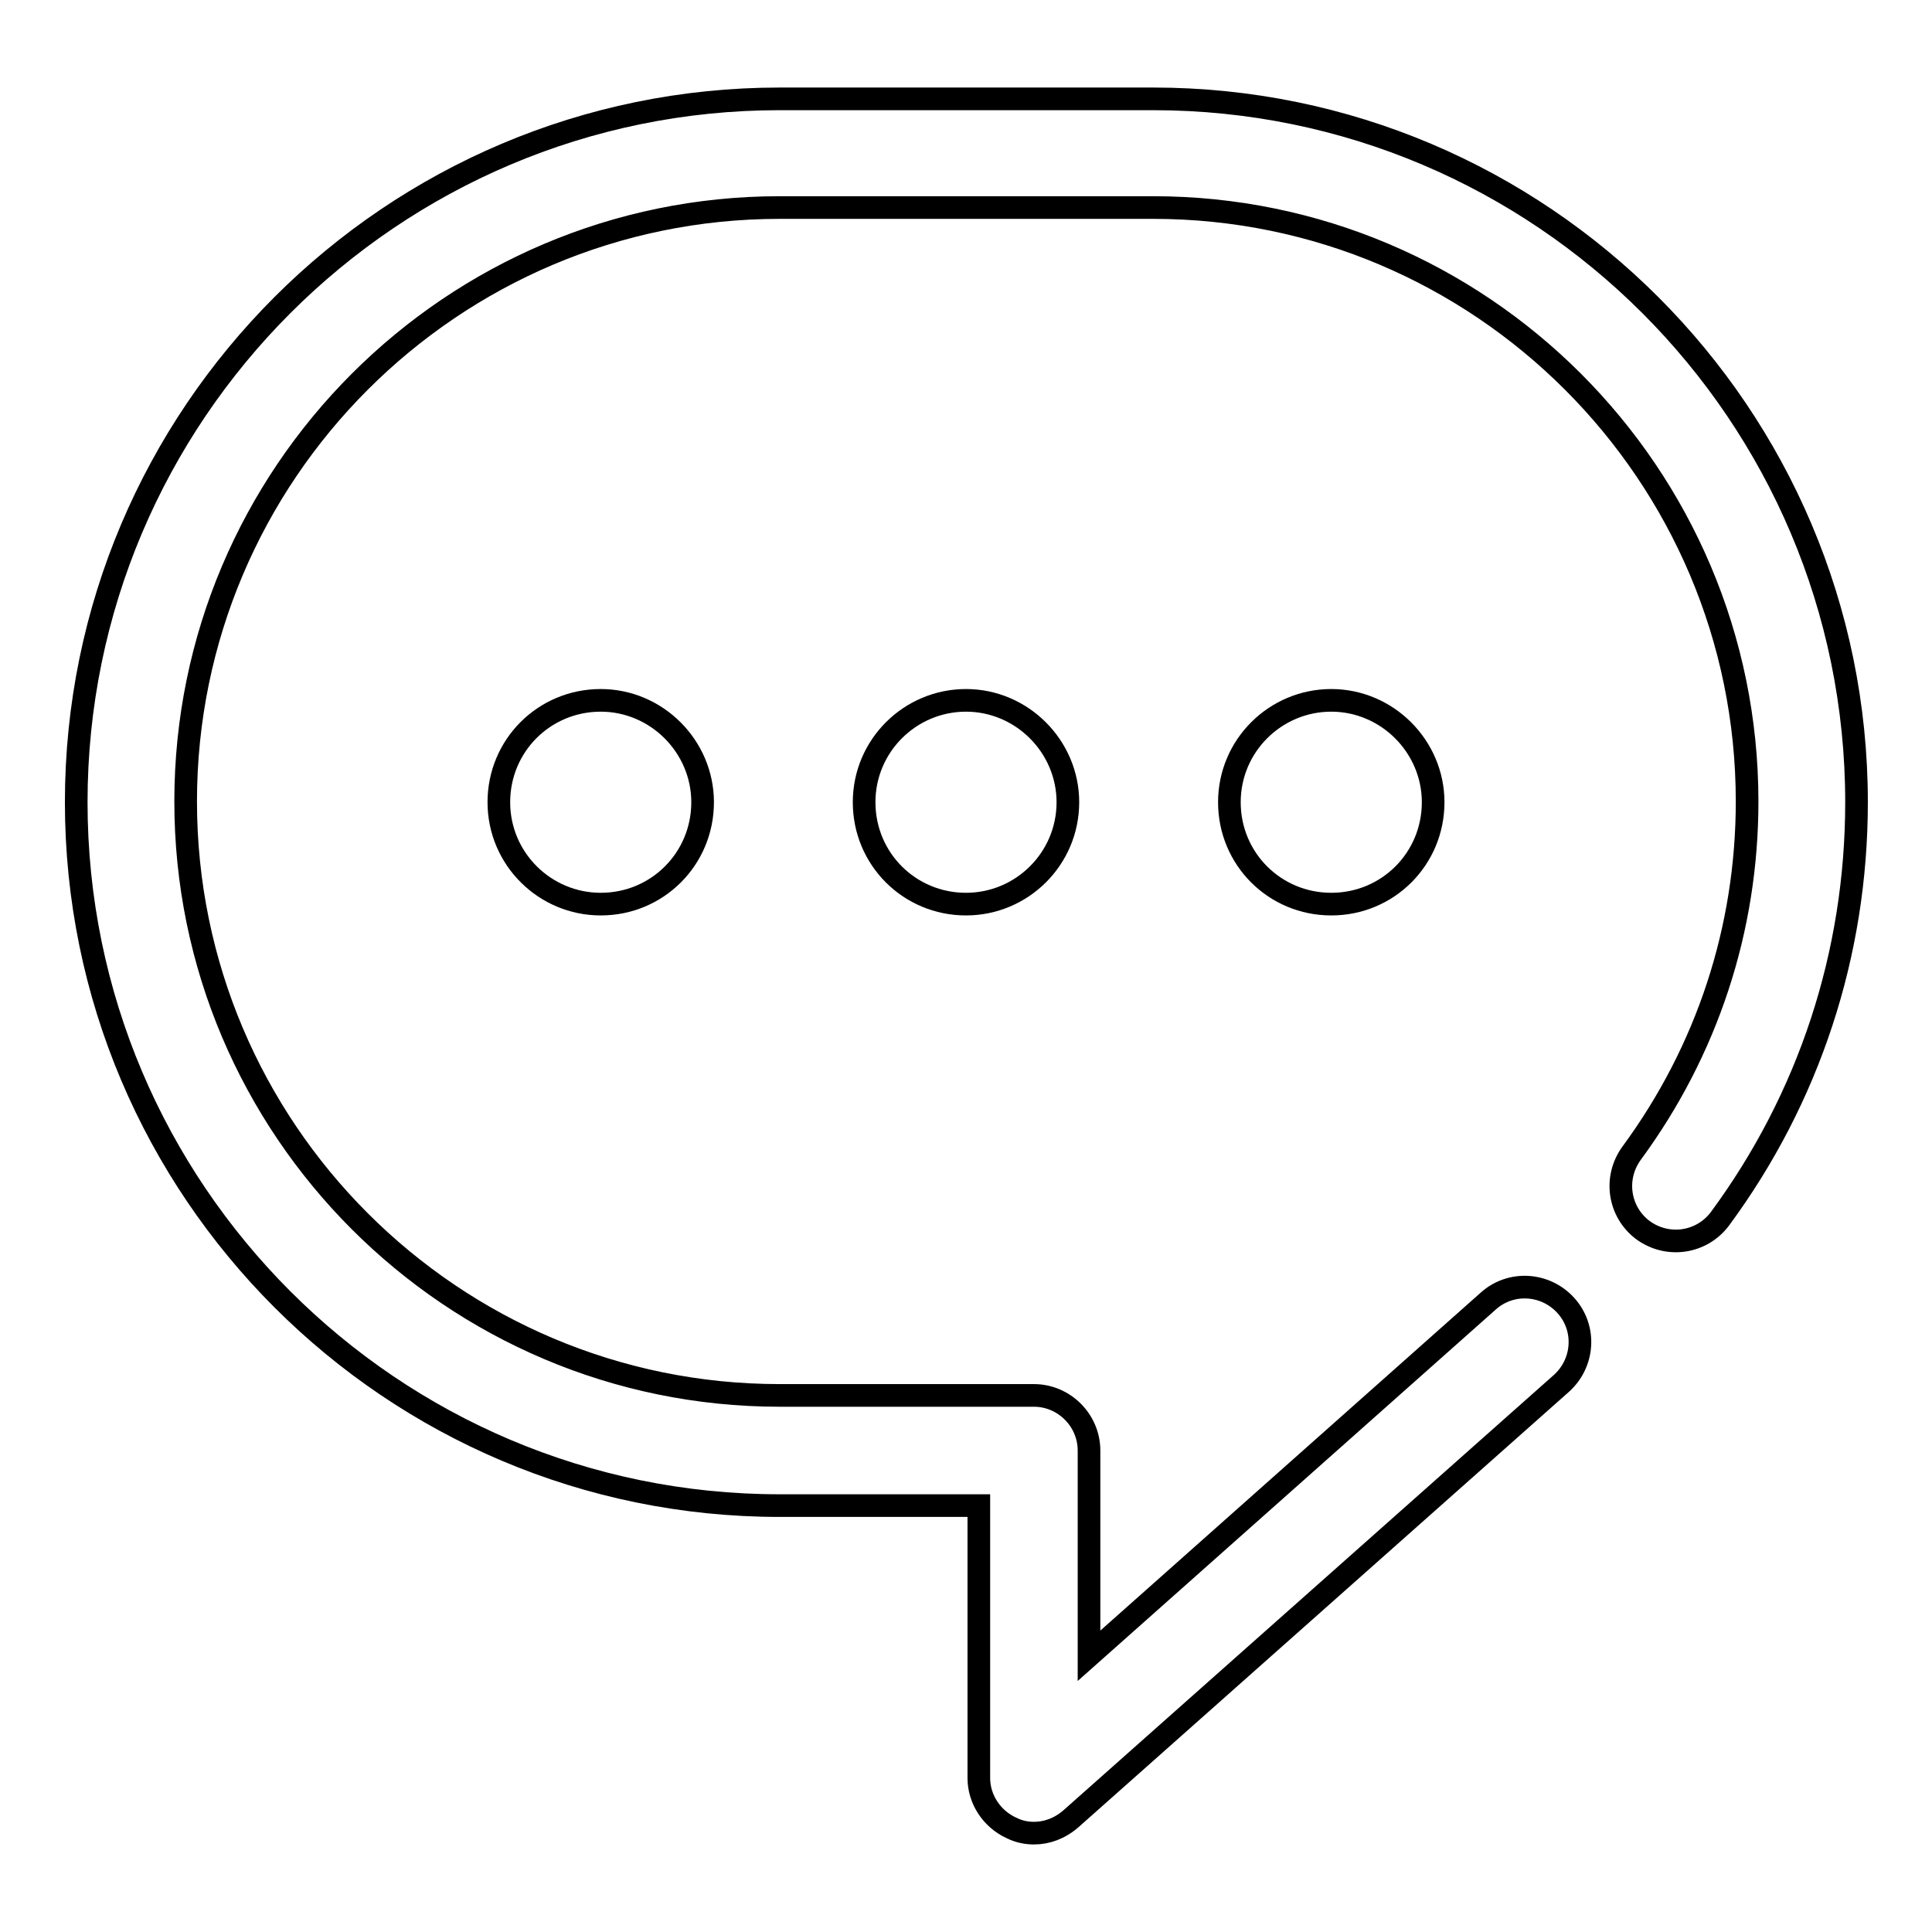 <?xml version="1.0" encoding="utf-8"?>
<!-- Svg Vector Icons : http://www.onlinewebfonts.com/icon -->
<!DOCTYPE svg PUBLIC "-//W3C//DTD SVG 1.1//EN" "http://www.w3.org/Graphics/SVG/1.1/DTD/svg11.dtd">
<svg version="1.1" xmlns="http://www.w3.org/2000/svg" xmlns:xlink="http://www.w3.org/1999/xlink" x="0px" y="0px" viewBox="0 0 256 256" enable-background="new 0 0 256 256" xml:space="preserve">
<g><g><path stroke-width="3" fill-opacity="0" stroke="#000000"  d="M137,242.9c-1,0-2-0.2-3-0.7c-2.6-1.2-4.3-3.8-4.3-6.6v-36.1h-26.4c-51.4,0-93.2-41.8-93.2-93.2s41.8-93.2,93.2-93.2h49.5c51.4,0,93.2,41.8,93.2,93.2c0,20.1-6.3,39.2-18.1,55.2c-2.4,3.2-6.9,3.9-10.2,1.5c-3.2-2.4-3.9-6.9-1.5-10.2c10-13.6,15.3-29.7,15.3-46.6c0-43.4-35.3-78.7-78.7-78.7h-49.5c-43.4,0-78.7,35.3-78.7,78.7c0,43.4,35.3,78.7,78.7,78.7H137c4,0,7.3,3.3,7.3,7.3v27.2l52.9-47c3-2.7,7.6-2.4,10.3,0.6c2.7,3,2.4,7.6-0.6,10.3l-65,57.7C140.4,242.3,138.7,242.9,137,242.9L137,242.9z"/><path stroke-width="3" fill-opacity="0" stroke="#000000"  d="M93.1,106.3c0,7.5-6,13.5-13.5,13.5c-7.4,0-13.5-6-13.5-13.5s6-13.5,13.5-13.5C87,92.8,93.1,98.9,93.1,106.3L93.1,106.3z M128,92.8c-7.4,0-13.5,6-13.5,13.5c0,7.5,6,13.5,13.5,13.5c7.4,0,13.5-6,13.5-13.5C141.5,98.9,135.4,92.8,128,92.8L128,92.8z M176.4,92.8c-7.4,0-13.5,6-13.5,13.5c0,7.5,6,13.5,13.5,13.5s13.5-6,13.5-13.5C189.9,98.9,183.8,92.8,176.4,92.8L176.4,92.8z"/></g></g>
</svg>